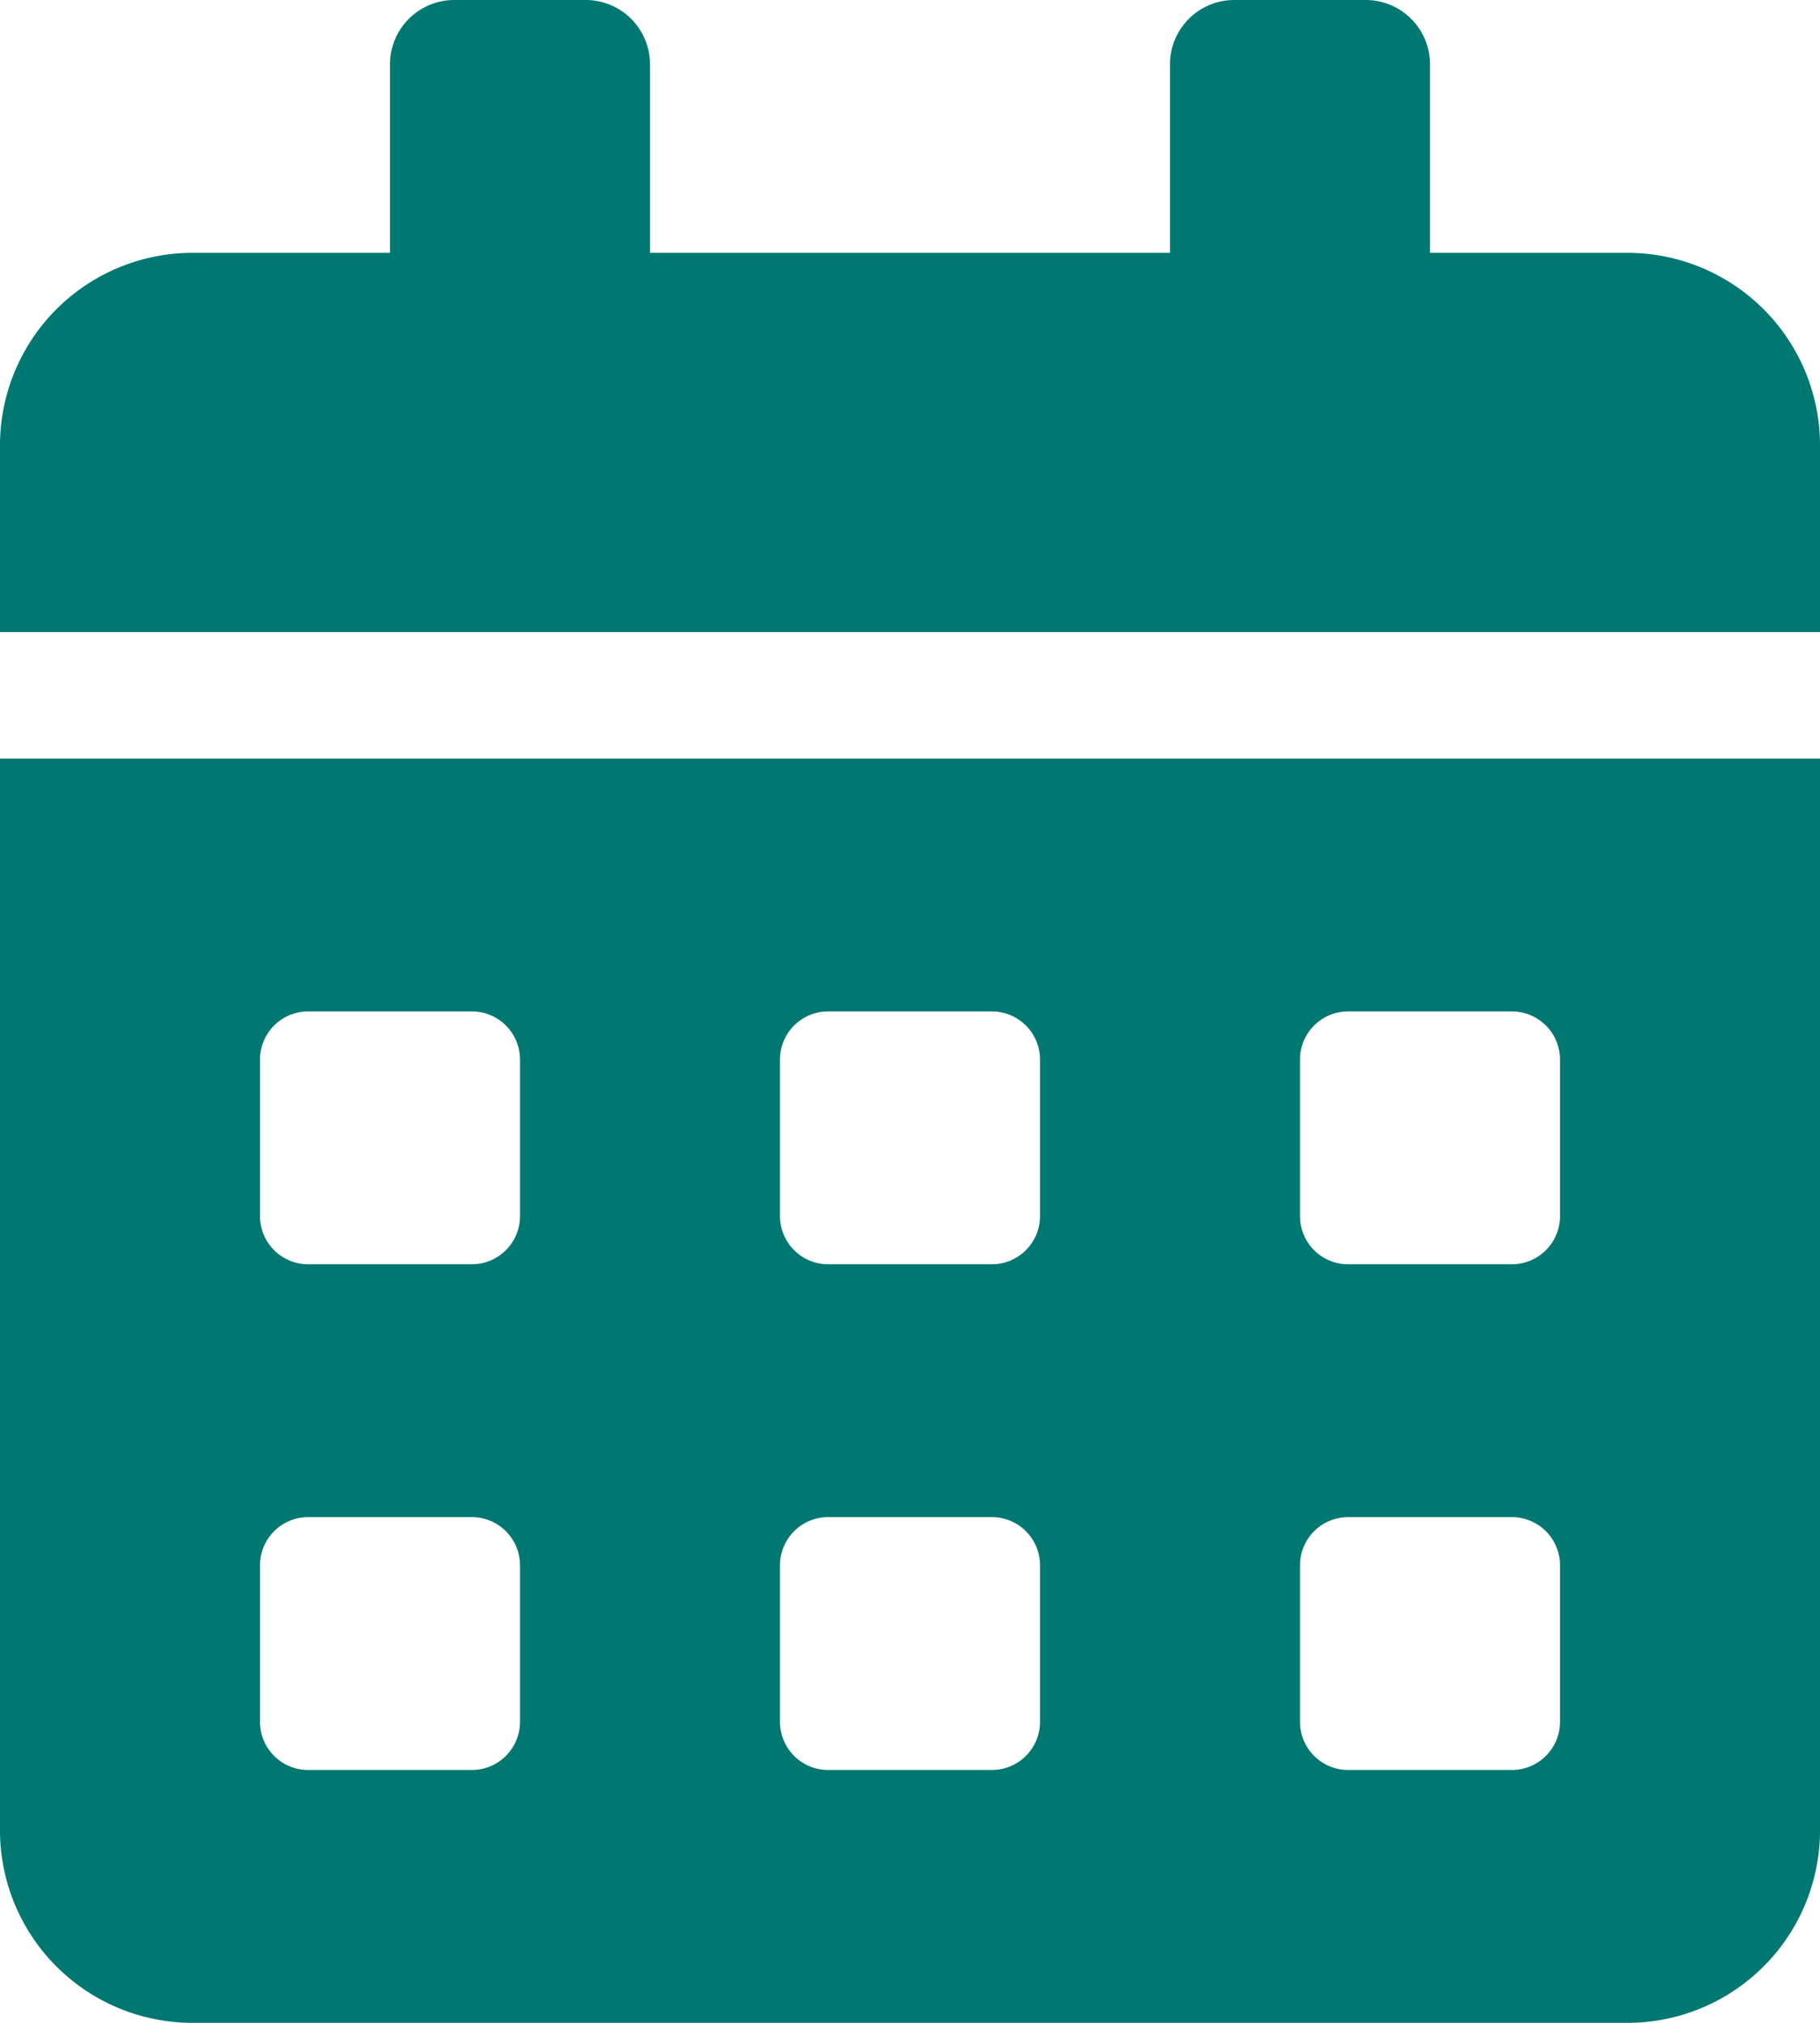 <svg xmlns="http://www.w3.org/2000/svg" width="18.9" height="21" viewBox="0 0 18.9 21">
  <g id="Grupo_1272" data-name="Grupo 1272" transform="translate(-42.081 -1635.293)">
    <path id="Icon_awesome-calendar-alt" data-name="Icon awesome-calendar-alt" d="M0,19.031A2,2,0,0,0,2.025,21h14.85A2,2,0,0,0,18.9,19.031V7.875H0Zm13.5-8.039a.5.5,0,0,1,.506-.492h1.688a.5.5,0,0,1,.506.492v1.641a.5.5,0,0,1-.506.492H14.006a.5.5,0,0,1-.506-.492Zm0,5.25a.5.5,0,0,1,.506-.492h1.688a.5.5,0,0,1,.506.492v1.641a.5.5,0,0,1-.506.492H14.006a.5.5,0,0,1-.506-.492Zm-5.4-5.25a.5.5,0,0,1,.506-.492h1.688a.5.5,0,0,1,.506.492v1.641a.5.5,0,0,1-.506.492H8.606a.5.5,0,0,1-.506-.492Zm0,5.25a.5.5,0,0,1,.506-.492h1.688a.5.5,0,0,1,.506.492v1.641a.5.5,0,0,1-.506.492H8.606a.5.5,0,0,1-.506-.492Zm-5.4-5.25a.5.5,0,0,1,.506-.492H4.894a.5.5,0,0,1,.506.492v1.641a.5.5,0,0,1-.506.492H3.206a.5.5,0,0,1-.506-.492Zm0,5.25a.5.5,0,0,1,.506-.492H4.894a.5.5,0,0,1,.506.492v1.641a.5.5,0,0,1-.506.492H3.206a.5.5,0,0,1-.506-.492ZM16.875,2.625H14.85V.656A.668.668,0,0,0,14.175,0h-1.35a.668.668,0,0,0-.675.656V2.625H6.75V.656A.668.668,0,0,0,6.075,0H4.725A.668.668,0,0,0,4.05.656V2.625H2.025A2,2,0,0,0,0,4.594V6.562H18.9V4.594A2,2,0,0,0,16.875,2.625Z" transform="translate(42.081 1635.293)" fill="#007871"/>
  </g>
</svg>

